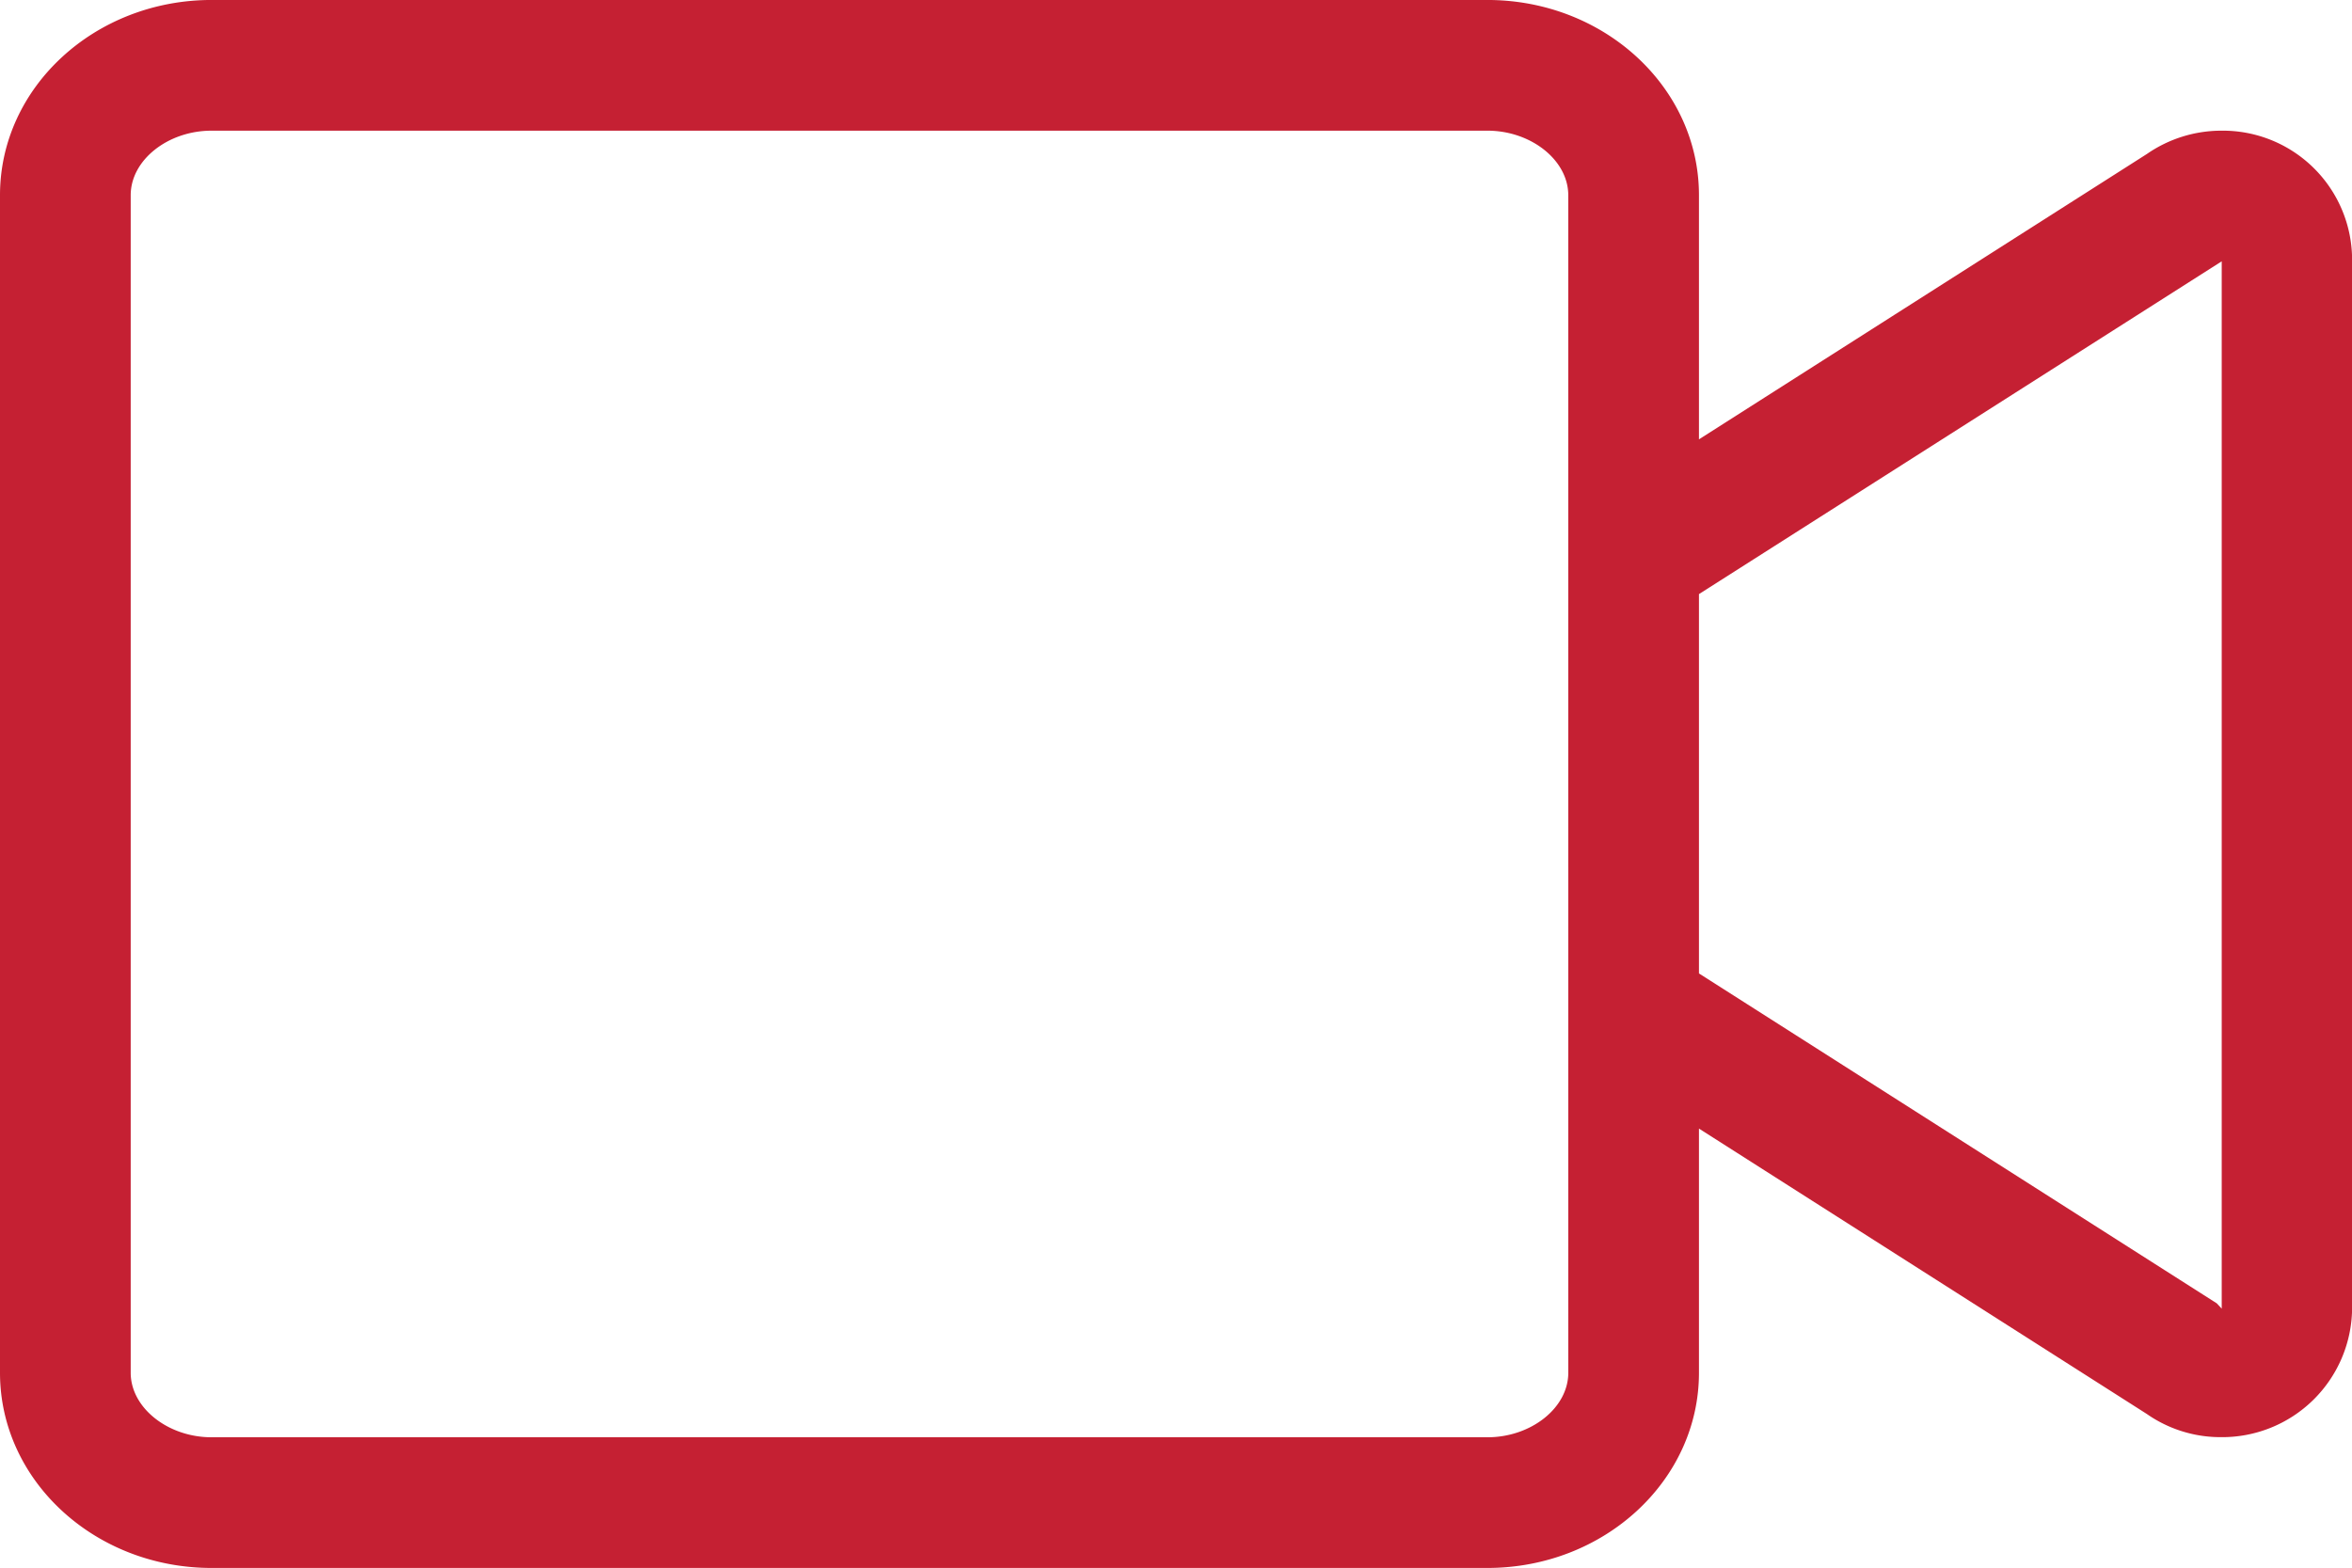 <?xml version="1.0" encoding="UTF-8"?> <svg xmlns="http://www.w3.org/2000/svg" width="95.609" height="63.75" viewBox="0 0 95.609 63.75"><path id="icon2" d="M42.483-58.437a5.316,5.316,0,0,0-3.022.946L21.25-45.887v-9.928c0-4.383-3.852-7.936-8.6-7.936H-39.213c-4.748,0-8.6,3.553-8.6,7.936V-7.936c0,4.383,3.852,7.936,8.6,7.936H12.65c4.748,0,8.6-3.553,8.6-7.936v-9.928l18.2,11.6a5.231,5.231,0,0,0,3.022.946A5.28,5.28,0,0,0,47.8-10.542V-53.208A5.255,5.255,0,0,0,42.483-58.437ZM15.938-7.936c0,1.428-1.511,2.623-3.287,2.623H-39.213c-1.776,0-3.287-1.2-3.287-2.623V-55.814c0-1.428,1.511-2.623,3.287-2.623H12.65c1.776,0,3.287,1.2,3.287,2.623ZM42.5-10.542l-.2-.216L21.25-24.172V-39.595L42.5-53.125Z" transform="translate(47.813 63.75)" fill="#c52033"></path></svg> 